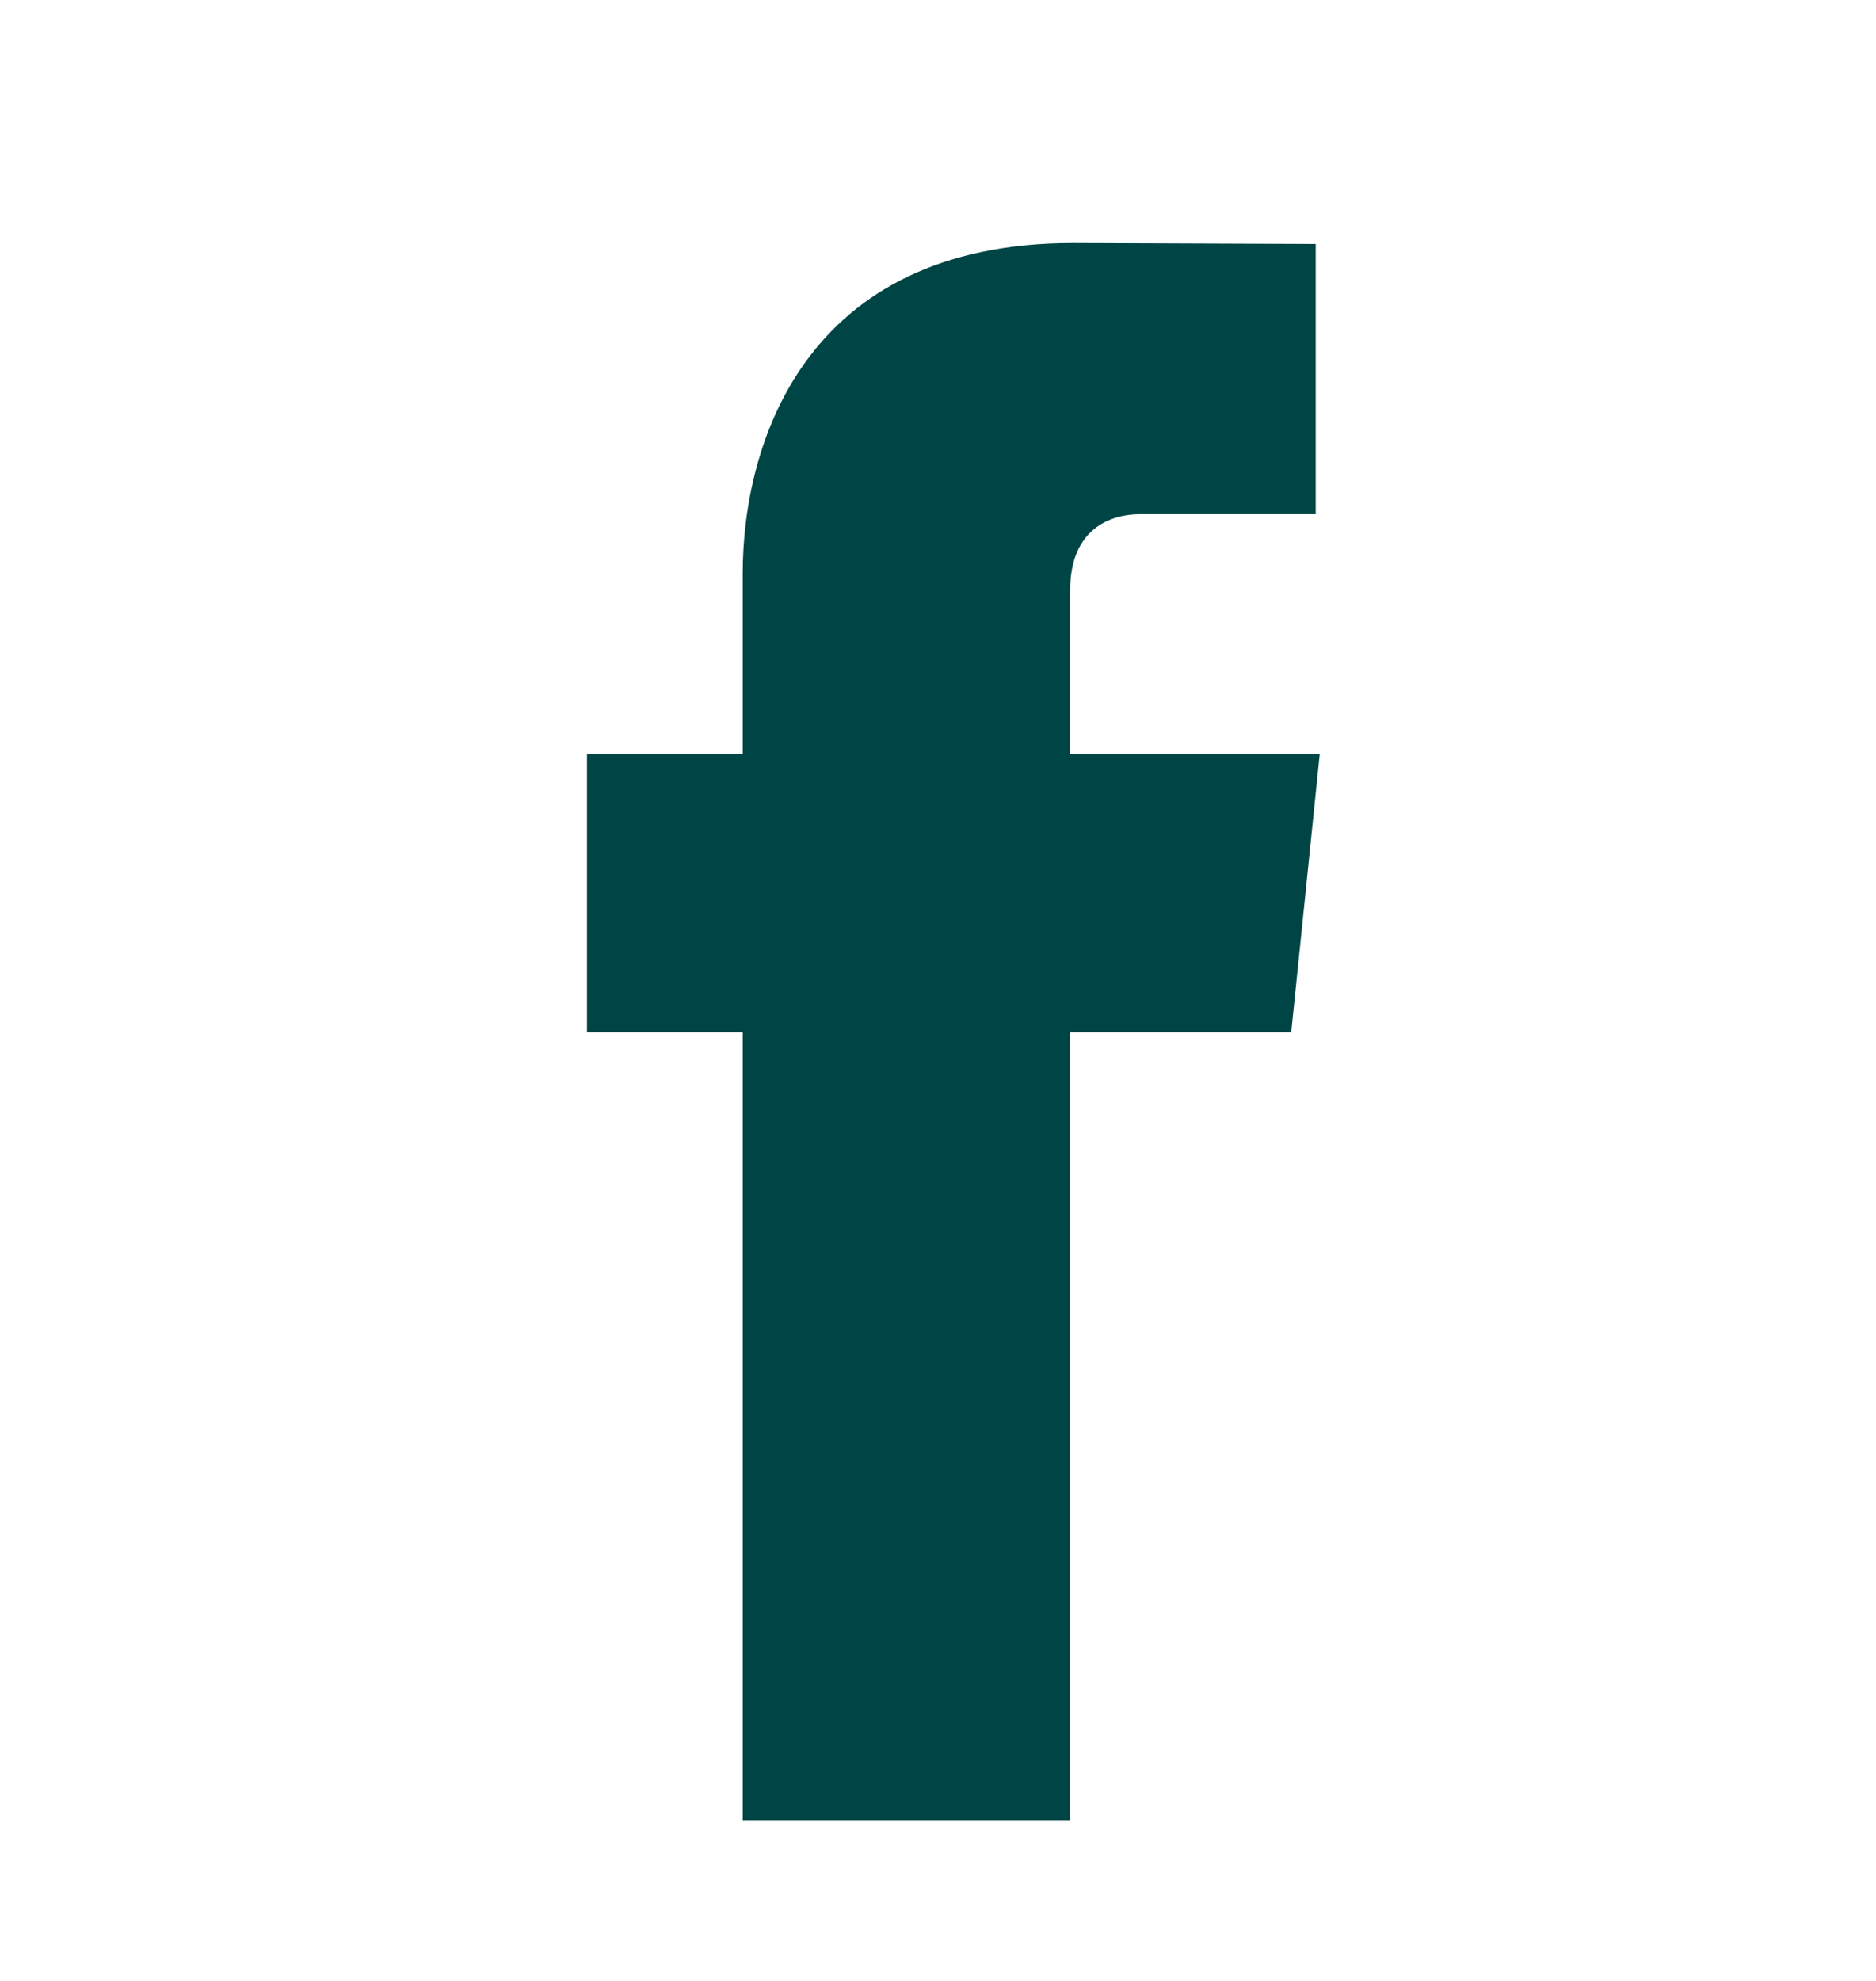 <svg width="18" height="19" viewBox="0 0 18 19" fill="none" xmlns="http://www.w3.org/2000/svg">
<path d="M12.663 7.23H10.268V5.66C10.268 5.07 10.659 4.932 10.935 4.932C11.209 4.932 12.624 4.932 12.624 4.932V2.34L10.297 2.331C7.714 2.331 7.126 4.264 7.126 5.502V7.23H5.632V9.902H7.126C7.126 13.331 7.126 17.462 7.126 17.462H10.268C10.268 17.462 10.268 13.29 10.268 9.902H12.389L12.663 7.23Z" fill="#004545"/>
</svg>
